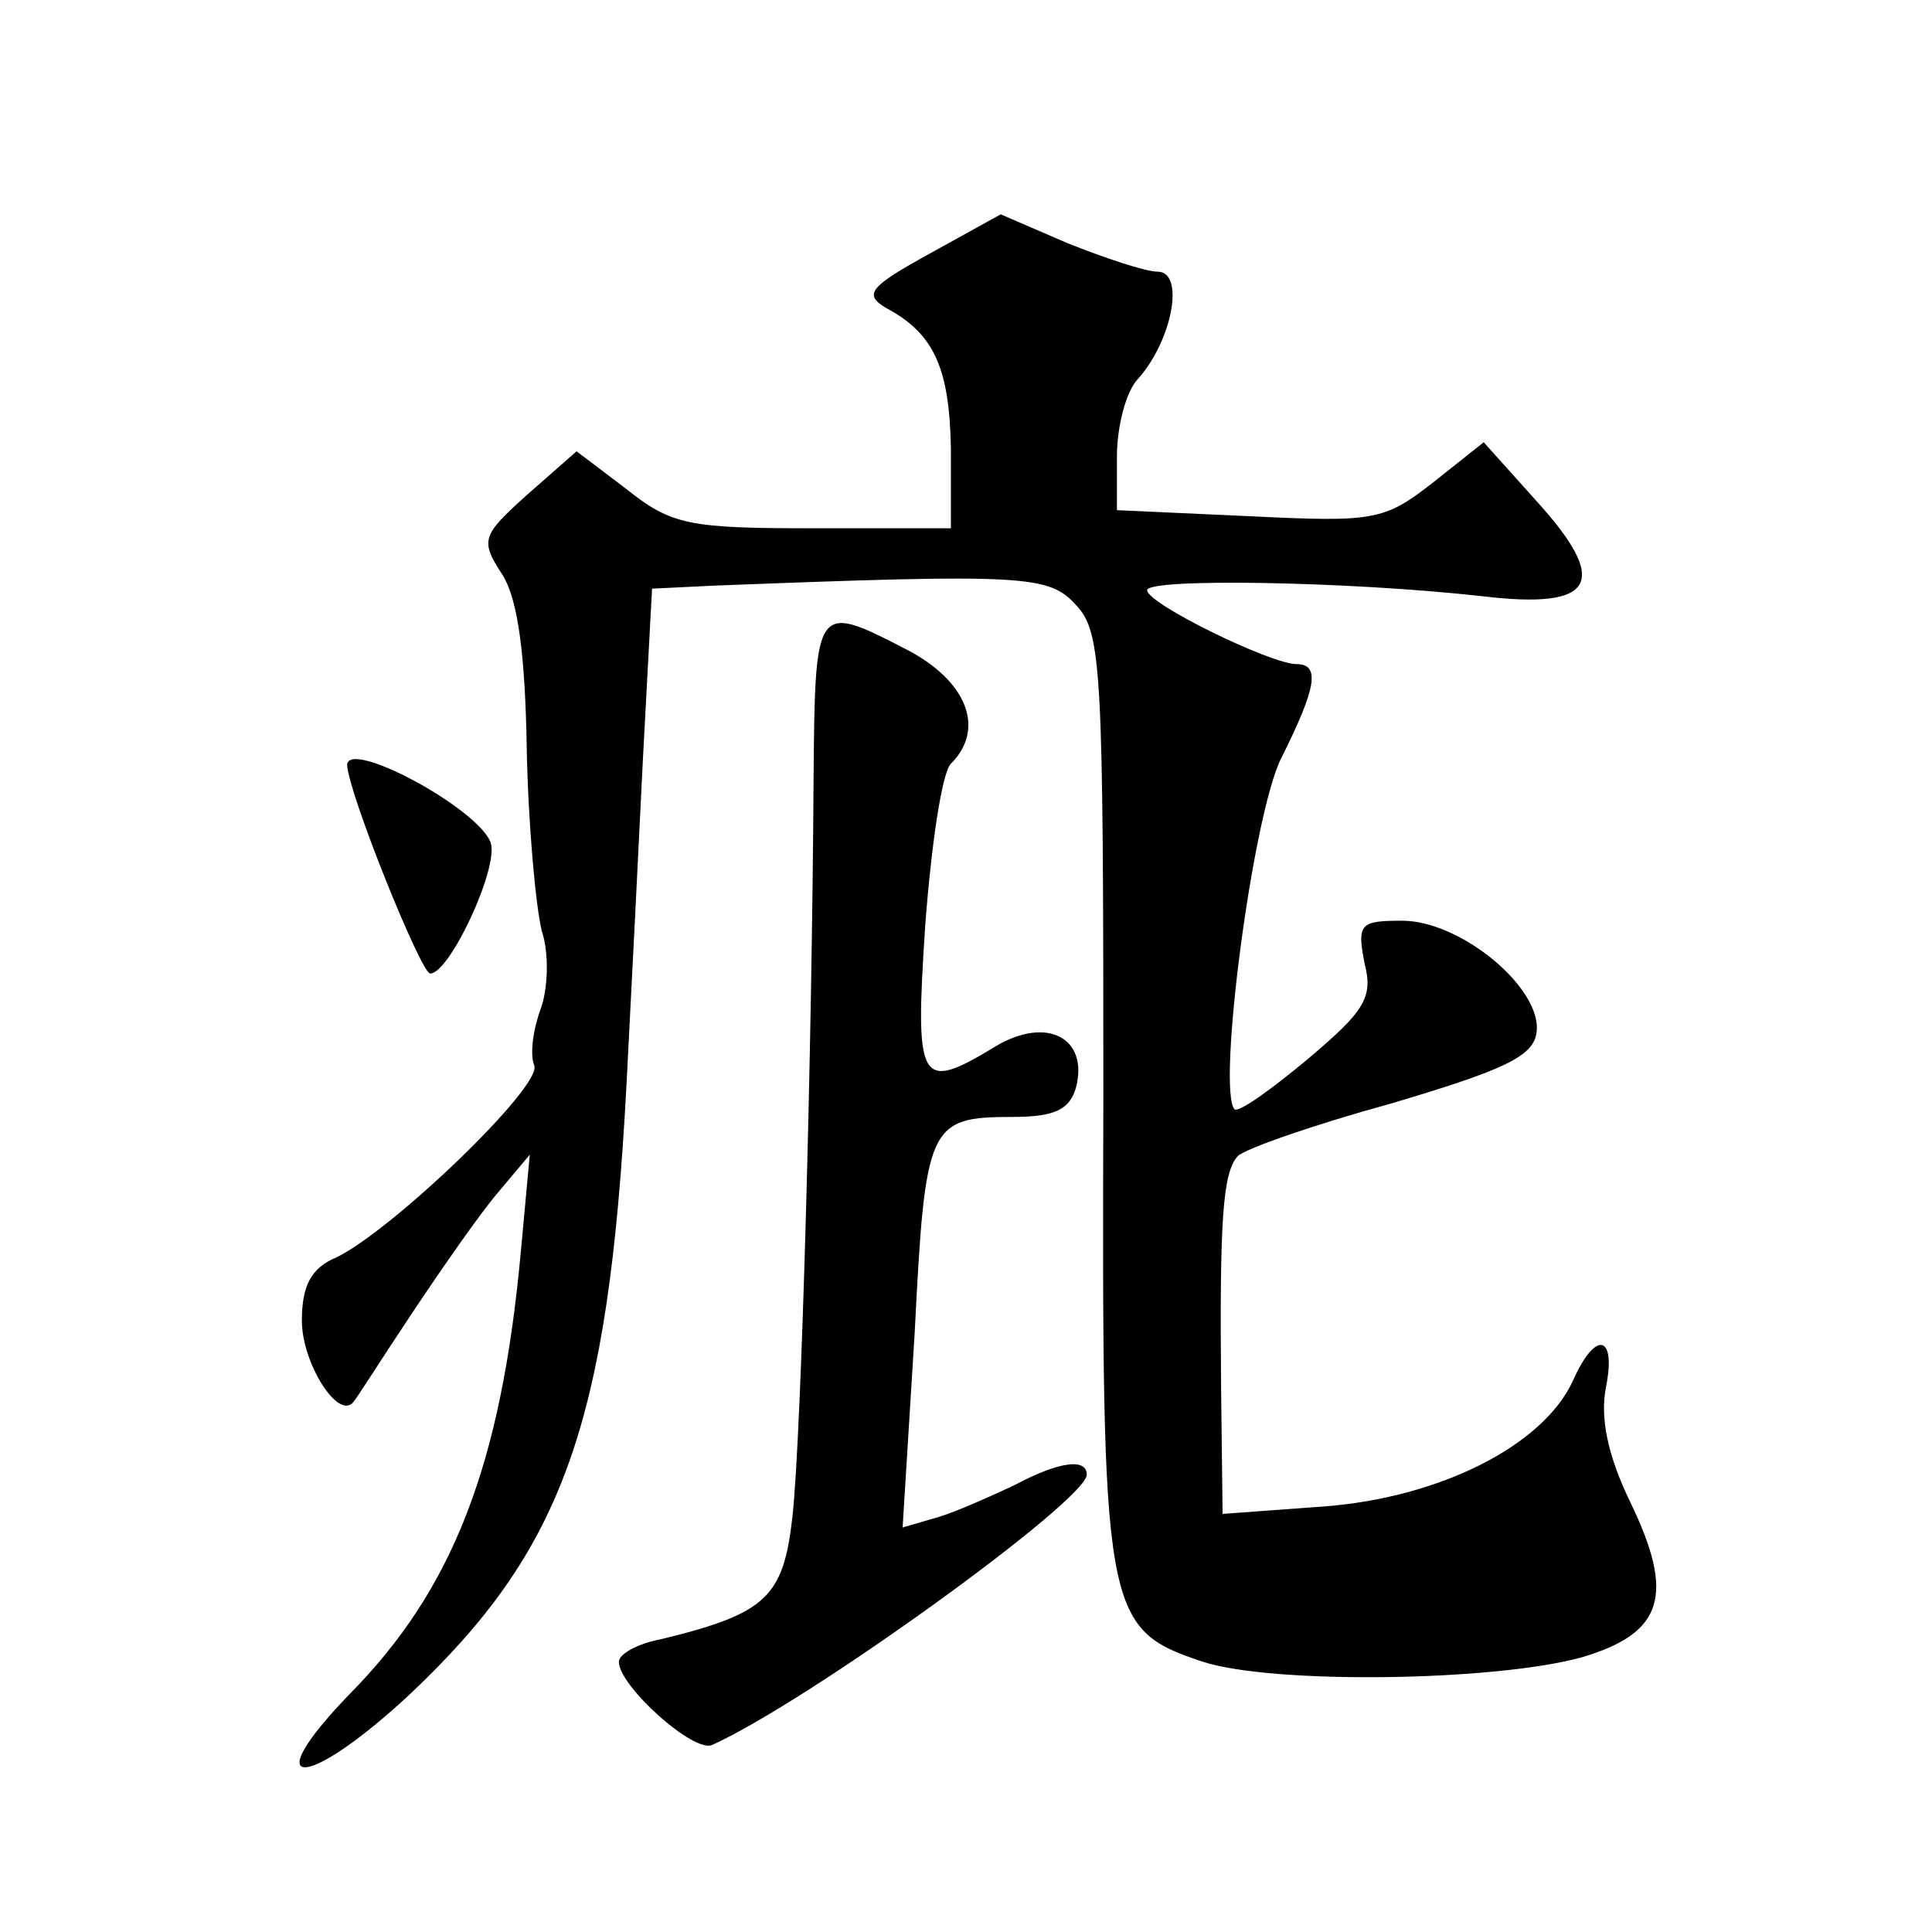 <?xml version="1.0" standalone="no"?>
<!DOCTYPE svg PUBLIC "-//W3C//DTD SVG 20010904//EN"
 "http://www.w3.org/TR/2001/REC-SVG-20010904/DTD/svg10.dtd">
<svg version="1.0" xmlns="http://www.w3.org/2000/svg"
 width="128pt" height="128pt" viewBox="0 0 128 128"
 preserveAspectRatio="xMidYMid meet">
<g transform="translate(0,128) scale(0.1,-0.1)"
fill="#0" stroke="none">
<path d="M616 1112 c-40 -22 -44 -27 -29 -36 32 -17 42 -40 43 -93 l0 -53 -91 0
c-82 0 -94 2 -124 26 l-33 25 -33 -29 c-30 -27 -31 -30 -16 -53 10 -16 15 -52 16
-116 1 -50 6 -104 10 -120 5 -15 4 -39 -1 -52 -5 -14 -7 -30 -4 -37 5 -14 -94 -109
-131 -127 -17 -7 -23 -19 -23 -42 0 -28 24 -66 34 -54 2 2 19 29 39 59 20 30 45
66 57 80 l21 25 -6 -65 c-13 -141 -45 -223 -113 -292 -63 -65 -30 -65 39 -1 102
96 132 179 144 403 3 58 8 156 11 218 l6 112 41 2 c207 8 222 7 240 -13 17 -18
18 -43 18 -325 -1 -344 0 -353 66 -375 47 -15 193 -13 251 3 54 16 62 41 32 103
-15 31 -20 56 -16 76 7 35 -7 38 -22 4 -20 -43 -88 -77 -164 -83 l-68 -5 -1 84
c-1 110 1 142 11 153 5 5 51 21 102 35 74 22 94 31 96 47 4 29 -50 74 -89 74 -28
0 -30 -2 -25 -28 6 -23 0 -32 -38 -64 -24 -20 -45 -35 -48 -33 -12 12 12 196 31
233 23 46 26 62 10 62 -17 0 -99 40 -99 49 0 8 132 6 222 -4 75 -9 85 9 36 63 l-35
39 -34 -27 c-32 -25 -39 -26 -121 -22 l-88 4 0 36 c0 19 6 43 14 51 23 26 31 71
13 71 -8 0 -35 9 -60 19 l-44 19 -47 -26z M539 763 c-1 -177 -8 -434 -14 -488 -6
-53 -17 -64 -87 -81 -16 -3 -28 -10 -28 -15 0 -16 50 -61 62 -55 64 29 248 162
248 179 0 11 -18 9 -48 -7 -15 -7 -37 -17 -50 -21 l-24 -7 8 129 c7 138 9 143 65
143 28 0 38 5 42 20 8 32 -19 47 -53 27 -51 -31 -54 -26 -47 80 4 53 11 101 17
107 23 23 11 55 -30 76 -60 31 -60 30 -61 -87z M230 773 c1 -19 49 -138 55 -138
13 0 46 71 40 87 -9 23 -95 69 -95 51z"/>
</g>
</svg>
